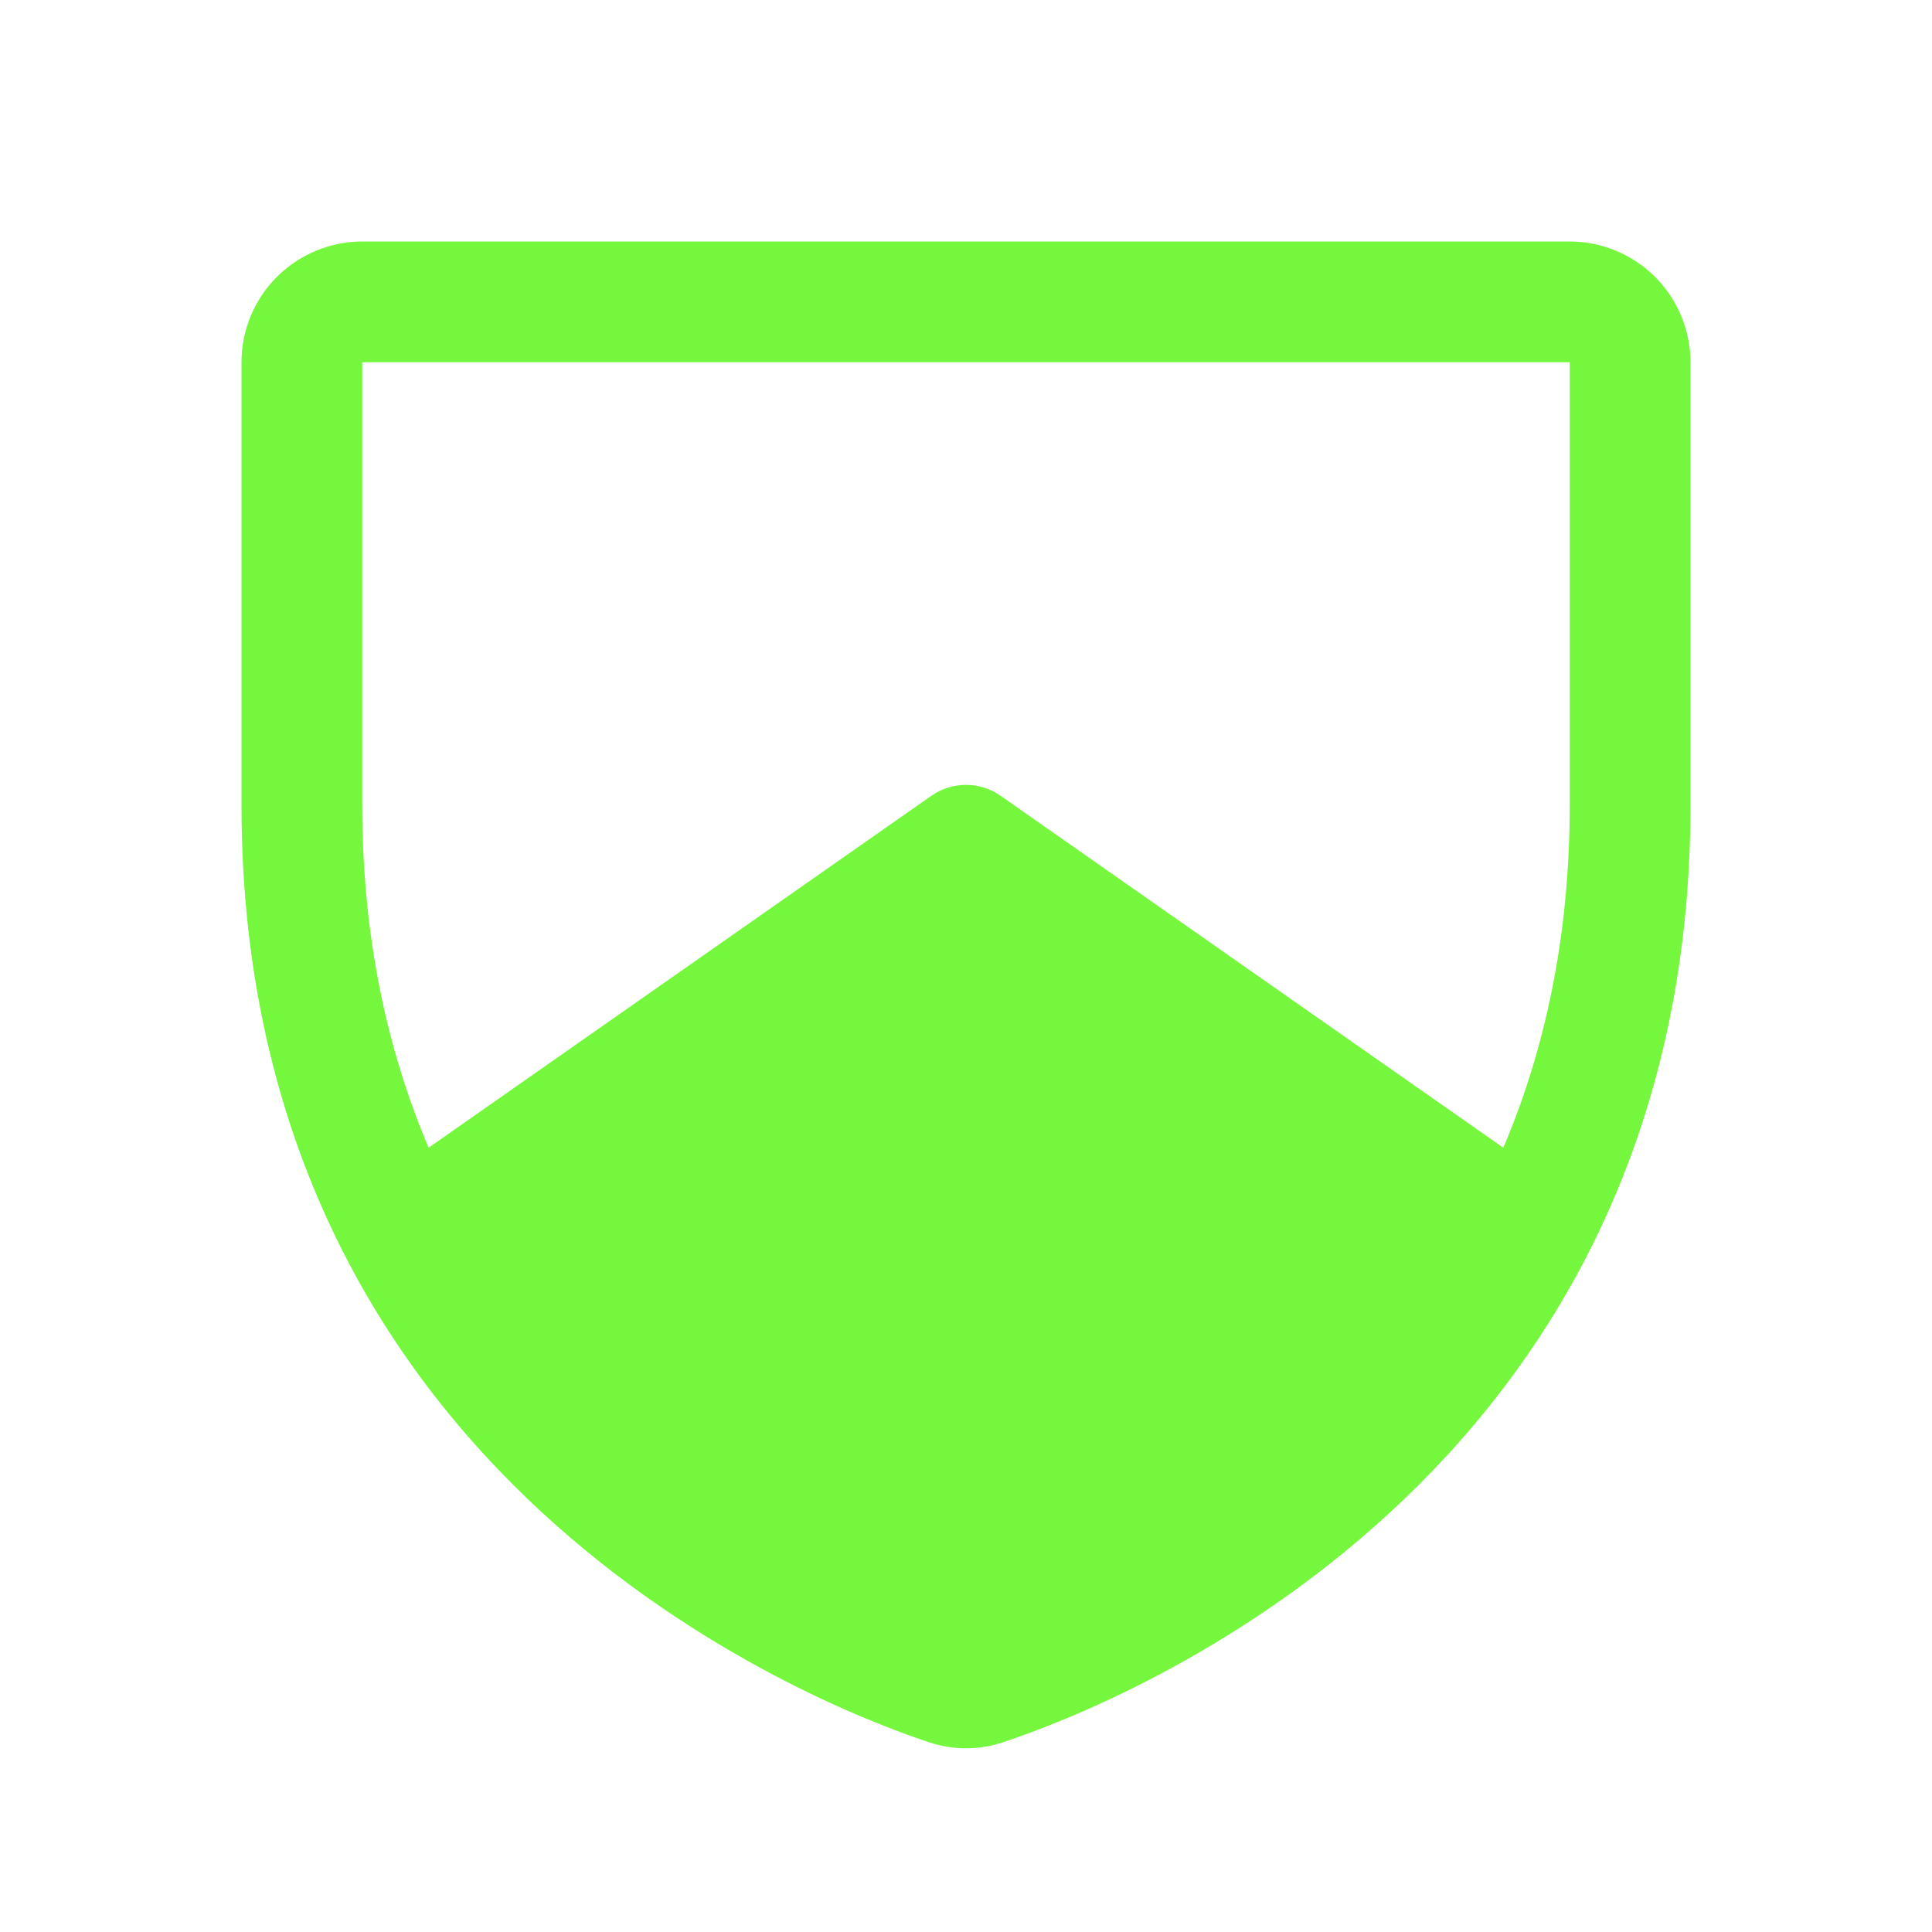 <svg width="32" height="32" viewBox="0 0 32 32" fill="none" xmlns="http://www.w3.org/2000/svg">
<path d="M26 4H6C5.47 4.001 4.961 4.212 4.586 4.586C4.211 4.961 4 5.47 4 6V13.333C4 24.515 13.478 28.224 15.378 28.854C15.781 28.991 16.218 28.991 16.622 28.854C18.522 28.224 28 24.515 28 13.333V6C27.999 5.47 27.788 4.961 27.413 4.586C27.038 4.212 26.53 4.001 26 4ZM6 6H26V13.333C26 15.544 25.576 17.42 24.9 19.01L16.573 13.181C16.405 13.063 16.205 13 16 13C15.795 13 15.595 13.063 15.426 13.181L7.099 19.01C6.424 17.42 6 15.544 6 13.333V6Z" fill="#74F73C"/>
</svg>
